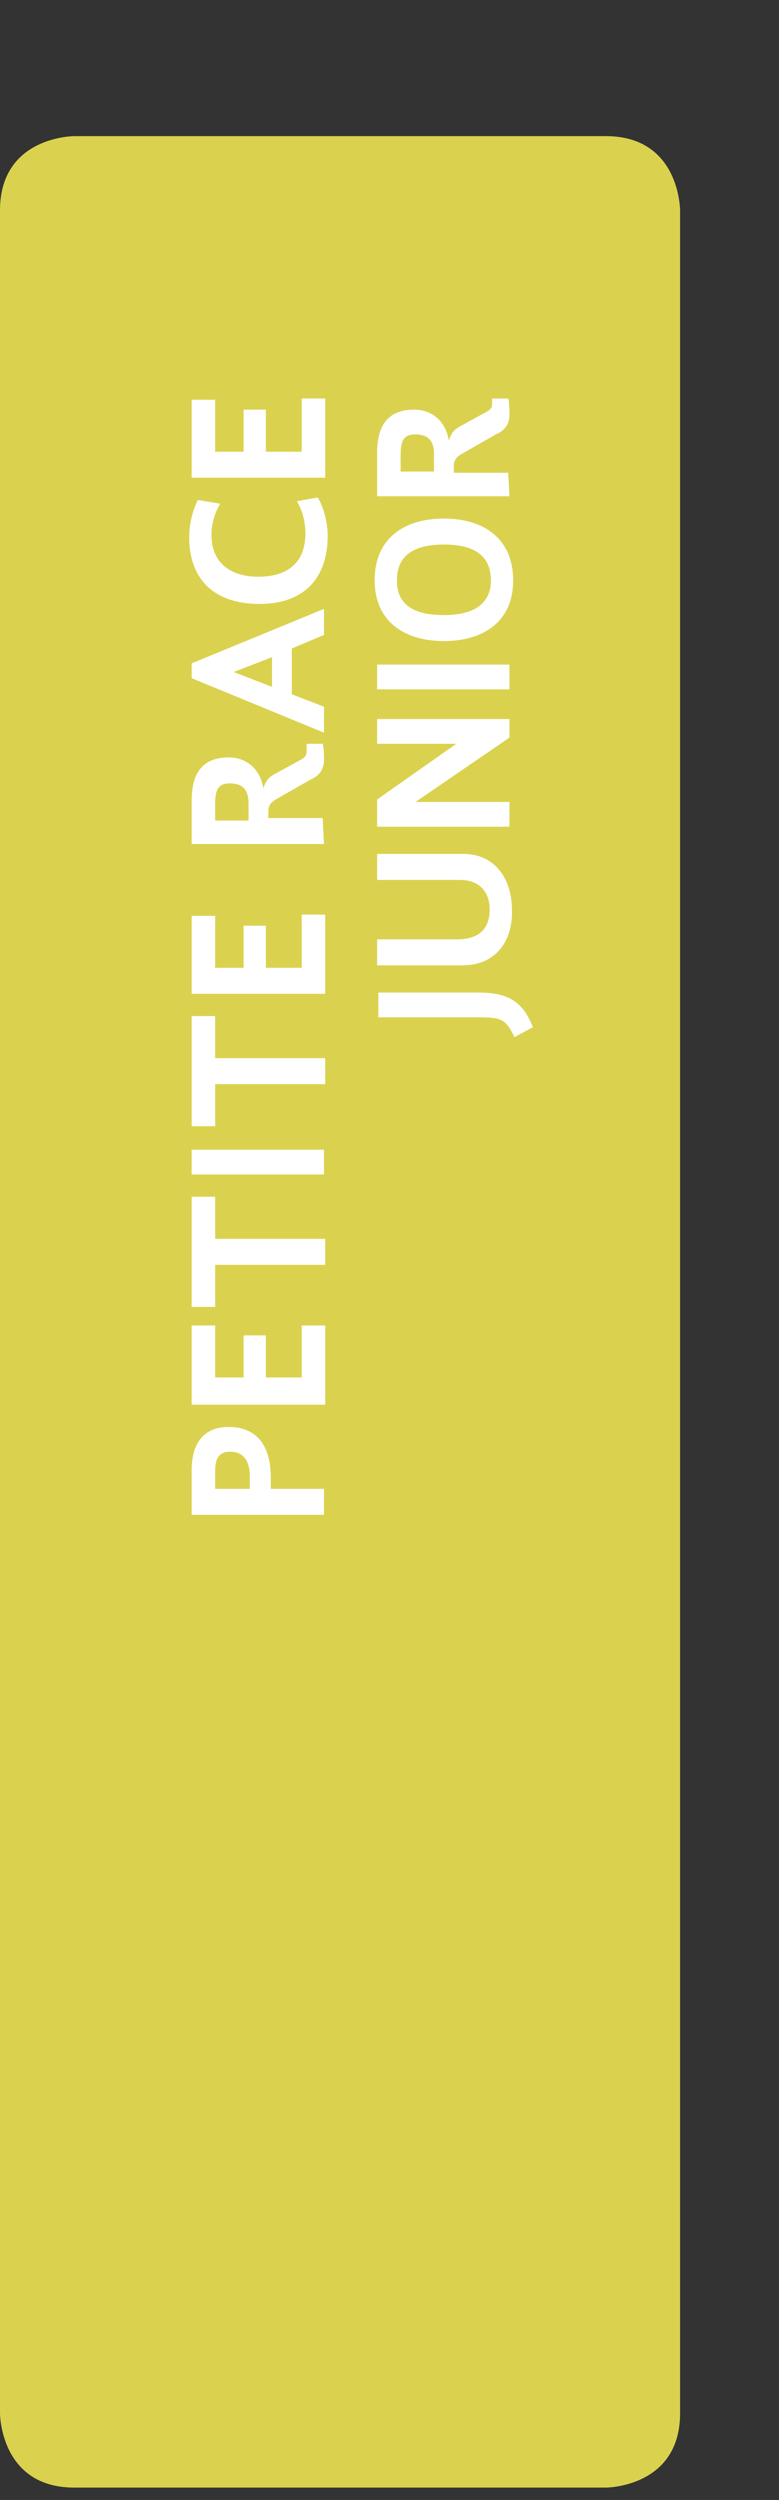 <?xml version="1.0" encoding="utf-8"?>
<!-- Generator: Adobe Illustrator 19.0.0, SVG Export Plug-In . SVG Version: 6.00 Build 0)  -->
<svg version="1.1" id="Calque_1" xmlns="http://www.w3.org/2000/svg" xmlns:xlink="http://www.w3.org/1999/xlink" x="0px" y="0px"
	 viewBox="-266 319.9 63 202" style="enable-background:new -266 319.9 63 202;" xml:space="preserve">
<rect x="-266" y="319.9" width="63" height="202" fill="#333333" stroke="none"/>
<style type="text/css">
	.st0{display:none;}
	.st1{display:inline;}
	.st2{clip-path:url(#SVGID_2_);fill:#B1C800;}
	.st3{display:none;fill:#FFFFFF;}
	.st4{clip-path:url(#SVGID_4_);fill:#F29400;}
	.st5{clip-path:url(#SVGID_6_);fill:#9A0B7D;}
	.st6{clip-path:url(#SVGID_8_);fill:#AD0F2C;}
	.st7{clip-path:url(#SVGID_10_);fill:#F8AE00;}
	.st8{clip-path:url(#SVGID_12_);fill:#DAD24E;}
	.st9{fill:#FFFFFF;}
</style>
<g class="st0">
	<g class="st1">
		<defs>
			<rect id="SVGID_1_" x="-266" y="319.9" width="55" height="229.6"/>
		</defs>
		<clipPath id="SVGID_2_">
			<use xlink:href="#SVGID_1_"  style="overflow:visible;"/>
		</clipPath>
		<path class="st2" d="M-266,543.5c0,0,0,6,6,6h43c0,0,6,0,6-6v-178c0,0,0-6-6-6h-43c0,0-6,0-6,6V543.5z"/>
	</g>
</g>
<path class="st3" d="M-229.9,429.5l-1.5,0.8c-0.7-1.5-1.1-1.6-3-1.6h-8v-2h8.1C-231.7,426.7-230.7,427.5-229.9,429.5z"/>
<path class="st3" d="M-235.6,424.5h-6.9v-2.1h6.5c1.3,0,2.6-0.5,2.6-2.4c0-1.7-1.1-2.4-2.4-2.4h-6.7v-2.1h7c2.5,0,3.9,2,3.9,4.5
	C-231.5,422.4-232.8,424.5-235.6,424.5z"/>
<path class="st3" d="M-242.5,413.3v-2.2l6.4-4.5h-6.4v-2h10.7v1.5l-7.6,5.2h7.6v2H-242.5z"/>
<path class="st3" d="M-242.5,402.3v-2h10.7v2H-242.5z"/>
<path class="st3" d="M-237.1,398.4c-3.2,0-5.6-1.6-5.6-4.9c0-3.5,2.5-5,5.6-5c3.2,0,5.6,1.6,5.6,5
	C-231.5,396.8-234,398.4-237.1,398.4z M-237.1,390.5c-2.6,0-3.8,1-3.8,2.9c0,2,1.4,2.8,3.8,2.8c2.4,0,3.8-0.9,3.8-2.8
	C-233.3,391.5-234.5,390.5-237.1,390.5z"/>
<path class="st3" d="M-231.8,386.6h-10.7v-3.5c0-2,0.7-3.5,3-3.5c1.2,0,2.5,0.7,2.8,2.5c0.2-0.6,0.4-0.9,1-1.2l2-1.1
	c0.4-0.2,0.5-0.4,0.5-0.7v-0.4h1.3c0.1,0.3,0.1,1,0.1,1.3c0,0.8-0.4,1.3-1.1,1.6l-2.8,1.6c-0.5,0.3-0.6,0.6-0.6,1v0.5h4.4
	L-231.8,386.6L-231.8,386.6z M-237.9,384.5v-1.3c0-1.3-0.7-1.6-1.5-1.6c-1.1,0-1.2,0.7-1.2,1.8v1.2H-237.9z"/>
<g class="st0">
	<g class="st1">
		<defs>
			<rect id="SVGID_3_" x="-266" y="319.9" width="55" height="229.6"/>
		</defs>
		<clipPath id="SVGID_4_">
			<use xlink:href="#SVGID_3_"  style="overflow:visible;"/>
		</clipPath>
		<path class="st4" d="M-266,543.5c0,0,0,6,6,6h43c0,0,6,0,6-6v-178c0,0,0-6-6-6h-43c0,0-6,0-6,6V543.5z"/>
	</g>
</g>
<path class="st3" d="M-243.2,436l-2.1-2l1.5-1.9l1.3,3.3L-243.2,436z M-241.6,437.4v-6.3h1.9v4.2h2.3v-3.4h1.8v3.4h2.9V431h1.9v6.4
	H-241.6z"/>
<path class="st3" d="M-241.6,429v-2.2l6.4-4.5h-6.4v-2h10.7v1.5l-7.6,5.2h7.6v2H-241.6z"/>
<path class="st3" d="M-241.6,418v-6.3h1.9v4.2h2.3v-3.4h1.8v3.4h2.9v-4.3h1.9v6.4H-241.6z"/>
<path class="st3" d="M-230.9,409.7h-10.7v-3.5c0-2,0.7-3.5,3-3.5c1.2,0,2.5,0.7,2.8,2.5c0.2-0.6,0.4-0.9,1-1.2l2-1.1
	c0.4-0.2,0.5-0.4,0.5-0.7v-0.4h1.3c0.1,0.3,0.1,1,0.1,1.3c0,0.8-0.4,1.3-1.1,1.6l-2.9,1.6c-0.5,0.3-0.6,0.6-0.6,1v0.5h4.4
	L-230.9,409.7L-230.9,409.7z M-237.1,407.6v-1.3c0-1.3-0.7-1.6-1.5-1.6c-1.1,0-1.2,0.7-1.2,1.8v1.2H-237.1z"/>
<path class="st3" d="M-236.1,400.8c-3.6,0-5.7-2-5.7-5.6c0-1.4,0.3-2.5,0.7-3.2l1.8,0.4c-0.4,0.7-0.7,1.7-0.7,2.7
	c0,2.2,1.2,3.6,4,3.6c1.9,0,3.7-1.1,3.7-3.6c0-0.4-0.1-1-0.2-1.3h-2v1.8h-1.8v-3.9h5.2c0.3,0.7,0.6,2.1,0.6,3.5
	C-230.7,398.5-232.6,400.8-236.1,400.8z"/>
<path class="st3" d="M-241.6,389.5v-2h10.7v2H-241.6z"/>
<path class="st3" d="M-241.6,385.1v-6.3h1.9v4.2h2.3v-3.4h1.8v3.4h2.9v-4.3h1.9v6.4H-241.6z"/>
<g class="st0">
	<g class="st1">
		<defs>
			<rect id="SVGID_5_" x="-266" y="319.9" width="55" height="229.6"/>
		</defs>
		<clipPath id="SVGID_6_">
			<use xlink:href="#SVGID_5_"  style="overflow:visible;"/>
		</clipPath>
		<path class="st5" d="M-266,543.5c0,0,0,6,6,6h43c0,0,6,0,6-6v-178c0,0,0-6-6-6h-43c0,0-6,0-6,6V543.5z"/>
	</g>
</g>
<path class="st3" d="M-243.6,450.2l-2.1-2l1.5-1.9l1.3,3.3L-243.6,450.2z M-242.1,451.5v-6.3h1.9v4.2h2.3V446h1.8v3.4h2.9v-4.3h1.9
	v6.4H-242.1z"/>
<path class="st3" d="M-231.1,439.5c-0.2,3.1-2.6,4.4-5.6,4.4c-3.2,0-5.6-1.6-5.6-4.9c0-3.5,2.5-5,5.6-5c2.6,0,4.7,1,5.3,3.2
	c1.6-1.2,2.2-1.8,2.2-2.7v-0.3h1.5c0.1,0.2,0.1,0.8,0.1,1.1C-227.6,437-229.6,438.4-231.1,439.5z M-236.7,436.1
	c-2.6,0-3.8,1-3.8,2.9c0,2,1.4,2.8,3.8,2.8c2.4,0,3.8-0.9,3.8-2.8C-232.9,437.1-234.1,436.1-236.7,436.1z"/>
<path class="st3" d="M-235.2,432.4h-6.9v-2.1h6.5c1.3,0,2.6-0.5,2.6-2.4c0-1.7-1.1-2.4-2.4-2.4h-6.7v-2.1h7c2.5,0,3.9,2,3.9,4.5
	C-231.1,430.3-232.3,432.4-235.2,432.4z"/>
<path class="st3" d="M-242.1,421.2v-2h10.7v2H-242.1z"/>
<path class="st3" d="M-242.1,416.8v-2.1h8.9v-4.4h1.9v6.4C-231.4,416.8-242.1,416.8-242.1,416.8z"/>
<path class="st3" d="M-242.1,408.6v-2h10.7v2H-242.1z"/>
<path class="st3" d="M-242.1,404.2v-3.4c0-2.2,0.8-3.5,2.7-3.5c1.1,0,1.9,0.7,2.2,1.7c0.3-1.5,1.2-2.3,2.6-2.3
	c2.1,0,3.2,1.4,3.2,3.7v3.9L-242.1,404.2L-242.1,404.2z M-237.9,402.2v-0.9c0-1.2-0.4-1.8-1.2-1.8c-0.8,0-1.1,0.5-1.1,1.4v1.4
	L-237.9,402.2L-237.9,402.2z M-233.2,402.2v-1.4c0-1.5-0.6-2-1.5-2c-1.1,0-1.5,0.7-1.5,2.2v1.1
	C-236.1,402.2-233.2,402.2-233.2,402.2z"/>
<path class="st3" d="M-231.4,394.9h-10.7v-3.5c0-2,0.7-3.5,3-3.5c1.2,0,2.5,0.7,2.8,2.5c0.2-0.6,0.4-0.9,1-1.2l2-1.1
	c0.4-0.2,0.5-0.4,0.5-0.7v-0.4h1.3c0.1,0.3,0.1,1,0.1,1.3c0,0.8-0.4,1.3-1.1,1.6l-2.8,1.6c-0.5,0.3-0.6,0.6-0.6,1v0.5h4.4
	L-231.4,394.9L-231.4,394.9z M-237.5,392.8v-1.3c0-1.3-0.7-1.6-1.5-1.6c-1.1,0-1.2,0.7-1.2,1.8v1.2H-237.5z"/>
<path class="st3" d="M-242.1,385.1v-6.3h1.9v4.2h2.3v-3.4h1.8v3.4h2.9v-4.3h1.9v6.4H-242.1z"/>
<g class="st0">
	<g class="st1">
		<defs>
			<rect id="SVGID_7_" x="-266" y="320.9" width="55" height="228.6"/>
		</defs>
		<clipPath id="SVGID_8_">
			<use xlink:href="#SVGID_7_"  style="overflow:visible;"/>
		</clipPath>
		<path class="st6" d="M-266,543.5c0,0,0,6,6,6h43c0,0,6,0,6-6v-178c0,0,0-6-6-6h-43c0,0-6,0-6,6V543.5z"/>
	</g>
</g>
<path class="st3" d="M-231.7,428c0,1-0.3,2.2-0.8,3.1l-1.7-0.3c0.5-0.8,0.9-2,0.9-2.8c0-1-0.6-1.6-1.3-1.6c-2,0-1.9,4.5-5.1,4.5
	c-2,0-3.1-1.5-3.1-3.3c0-1.1,0.3-2.1,0.7-2.8l1.7,0.3c-0.4,0.7-0.7,1.5-0.7,2.3c0,0.9,0.4,1.5,1.1,1.5c1.7,0,1.7-4.5,5-4.5
	C-233,424.4-231.7,425.9-231.7,428z"/>
<path class="st3" d="M-244.2,421.3l-2.1-2l1.5-1.9l1.3,3.3L-244.2,421.3z M-242.6,422.6v-6.3h1.9v4.2h2.3v-3.4h1.8v3.4h2.9v-4.3h1.9
	v6.4L-242.6,422.6L-242.6,422.6z"/>
<path class="st3" d="M-242.6,414.3v-2.2l6.4-4.5h-6.4v-2h10.7v1.5l-7.6,5.2h7.6v2H-242.6z"/>
<path class="st3" d="M-242.6,403.3v-2h10.7v2H-242.6z"/>
<path class="st3" d="M-237.2,399.4c-3.2,0-5.6-1.6-5.6-4.9c0-3.5,2.5-5,5.6-5c3.2,0,5.6,1.6,5.6,5
	C-231.7,397.8-234.1,399.4-237.2,399.4z M-237.3,391.5c-2.6,0-3.8,1-3.8,2.9c0,2,1.4,2.8,3.8,2.8c2.4,0,3.8-0.9,3.8-2.8
	C-233.4,392.5-234.6,391.5-237.3,391.5z"/>
<path class="st3" d="M-231.9,387.6h-10.7v-3.5c0-2,0.7-3.5,3-3.5c1.2,0,2.5,0.7,2.8,2.5c0.2-0.6,0.4-0.9,1-1.2l2-1.1
	c0.4-0.2,0.5-0.4,0.5-0.7v-0.4h1.3c0.1,0.3,0.1,1,0.1,1.3c0,0.8-0.4,1.3-1.1,1.6l-2.9,1.6c-0.5,0.3-0.6,0.6-0.6,1v0.5h4.4
	L-231.9,387.6L-231.9,387.6z M-238,385.5v-1.3c0-1.3-0.7-1.6-1.5-1.6c-1.1,0-1.2,0.7-1.2,1.8v1.2H-238z"/>
<g class="st0">
	<g class="st1">
		<defs>
			<rect id="SVGID_9_" x="-266" y="320.9" width="55" height="228.6"/>
		</defs>
		<clipPath id="SVGID_10_">
			<use xlink:href="#SVGID_9_"  style="overflow:visible;"/>
		</clipPath>
		<path class="st7" d="M-266,543.5c0,0,0,6,6,6h42.3c0,0,6,0,6-6v-178c0,0,0-6-6-6H-260c0,0-6,0-6,6V543.5z"/>
	</g>
</g>
<path class="st3" d="M-243.2,469.9h-10.7v-3.6c0-2.1,0.9-3.5,3-3.5c2,0,3.4,1.2,3.4,4.1v0.9h4.3L-243.2,469.9L-243.2,469.9z
	 M-249.2,467.8v-1c0-1.6-0.8-2-1.6-2c-1,0-1.2,0.7-1.2,1.6v1.4H-249.2z"/>
<path class="st3" d="M-253.9,460.9v-6.3h1.9v4.2h2.3v-3.4h1.8v3.4h2.9v-4.3h1.9v6.4H-253.9z"/>
<path class="st3" d="M-253.9,444.3h1.9v3.4h8.9v2.1h-8.9v3.4h-1.9V444.3z"/>
<path class="st3" d="M-253.9,442.4v-2h10.7v2H-253.9z"/>
<path class="st3" d="M-253.9,429.7h1.9v3.4h8.9v2.1h-8.9v3.4h-1.9V429.7z"/>
<path class="st3" d="M-253.9,427.8v-6.3h1.9v4.2h2.3v-3.4h1.8v3.4h2.9v-4.3h1.9v6.4H-253.9z"/>
<path class="st3" d="M-243.2,415.8h-10.7v-3.5c0-2,0.7-3.5,3-3.5c1.2,0,2.5,0.7,2.8,2.5c0.2-0.6,0.4-0.9,1-1.2l2-1.1
	c0.4-0.2,0.5-0.4,0.5-0.7v-0.4h1.3c0.1,0.3,0.1,1,0.1,1.3c0,0.8-0.4,1.3-1.1,1.6l-2.8,1.6c-0.5,0.3-0.6,0.6-0.6,1v0.5h4.4
	L-243.2,415.8L-243.2,415.8z M-249.3,413.7v-1.3c0-1.3-0.7-1.6-1.5-1.6c-1.1,0-1.2,0.7-1.2,1.8v1.2H-249.3z"/>
<path class="st3" d="M-245.8,399.9v3.7l2.6,1v2.1l-10.7-4.4v-1.2l10.7-4.4v2.1L-245.8,399.9z M-247.4,403v-2.4l-3.1,1.2L-247.4,403z
	"/>
<path class="st3" d="M-248.4,396.3c-3.9,0-5.7-2.2-5.7-5.4c0-1.1,0.3-2.2,0.7-3l1.8,0.3c-0.4,0.7-0.7,1.6-0.7,2.5
	c0,2.5,1.8,3.4,3.8,3.4c2.2,0,3.8-1,3.8-3.5c0-1-0.3-2-0.7-2.6l1.7-0.3c0.5,0.8,0.8,2.1,0.8,3.1C-243,394.3-244.9,396.3-248.4,396.3
	z"/>
<path class="st3" d="M-253.9,386.1v-6.3h1.9v4.2h2.3v-3.4h1.8v3.4h2.9v-4.3h1.9v6.4H-253.9z"/>
<path class="st3" d="M-226.6,429.2v3.7l2.6,1v2.1l-10.7-4.4v-1.2l10.7-4.4v2.1L-226.6,429.2z M-228.2,432.3v-2.4l-3.1,1.2
	L-228.2,432.3z"/>
<path class="st3" d="M-234.7,424.6v-3.8c0-4,2.2-5.4,5.3-5.4c2.8,0,5.4,1.3,5.4,5.1v4.1L-234.7,424.6L-234.7,424.6z M-225.8,422.6
	v-1.5c0-2.5-1.4-3.5-3.5-3.5c-1.8,0-3.5,0.7-3.5,3.4v1.6C-232.8,422.6-225.8,422.6-225.8,422.6z"/>
<path class="st3" d="M-227.8,413.8h-6.9v-2.1h6.5c1.3,0,2.6-0.5,2.6-2.4c0-1.7-1.1-2.4-2.4-2.4h-6.7v-2.1h7c2.5,0,3.9,2,3.9,4.5
	C-223.8,411.7-225,413.8-227.8,413.8z"/>
<path class="st3" d="M-234.7,402.6v-2.1h8.9v-4.4h1.9v6.4C-224,402.6-234.7,402.6-234.7,402.6z"/>
<path class="st3" d="M-234.7,388h1.9v3.4h8.9v2.1h-8.9v3.4h-1.9C-234.7,396.7-234.7,388-234.7,388z"/>
<path class="st3" d="M-234.7,386.1v-6.3h1.9v4.2h2.3v-3.4h1.8v3.4h2.9v-4.3h1.9v6.4H-234.7z"/>
<g>
	<g>
		<defs>
			<rect id="SVGID_11_" x="-266" y="293.3" width="55" height="227.6"/>
		</defs>
		<clipPath id="SVGID_12_">
			<use xlink:href="#SVGID_11_"  style="overflow:visible;"/>
		</clipPath>
		<path class="st8" d="M-266,514.9c0,0,0,6,6,6h43c0,0,6,0,6-6v-178c0,0,0-6-6-6h-43c0,0-6,0-6,6V514.9z"/>
	</g>
</g>
<path class="st9" d="M-239.8,442.3h-10.7v-3.6c0-2.1,0.9-3.5,3-3.5c2,0,3.4,1.2,3.4,4.1v0.9h4.3L-239.8,442.3L-239.8,442.3z
	 M-245.8,440.2v-1c0-1.6-0.8-2-1.6-2c-1,0-1.2,0.7-1.2,1.6v1.4H-245.8z"/>
<path class="st9" d="M-250.5,433.3V427h1.9v4.2h2.3v-3.4h1.8v3.4h2.9V427h1.9v6.4H-250.5z"/>
<path class="st9" d="M-250.5,416.6h1.9v3.4h8.9v2.1h-8.9v3.4h-1.9V416.6z"/>
<path class="st9" d="M-250.5,414.8v-2h10.7v2H-250.5z"/>
<path class="st9" d="M-250.5,402h1.9v3.4h8.9v2.1h-8.9v3.4h-1.9V402z"/>
<path class="st9" d="M-250.5,400.2v-6.3h1.9v4.2h2.3v-3.4h1.8v3.4h2.9v-4.3h1.9v6.4H-250.5z"/>
<path class="st9" d="M-239.8,388.1h-10.7v-3.5c0-2,0.7-3.5,3-3.5c1.2,0,2.5,0.7,2.8,2.5c0.2-0.6,0.4-0.9,1-1.2l2-1.1
	c0.4-0.2,0.5-0.4,0.5-0.7V380h1.3c0.1,0.3,0.1,1,0.1,1.3c0,0.8-0.4,1.3-1.1,1.6l-2.8,1.6c-0.5,0.3-0.6,0.6-0.6,1v0.5h4.4
	L-239.8,388.1L-239.8,388.1z M-245.9,386.1v-1.3c0-1.3-0.7-1.6-1.5-1.6c-1.1,0-1.2,0.7-1.2,1.8v1.2H-245.9z"/>
<path class="st9" d="M-242.4,372.3v3.7l2.6,1v2.1l-10.7-4.4v-1.2l10.7-4.4v2.1L-242.4,372.3z M-244,375.4V373l-3.1,1.2L-244,375.4z"
	/>
<path class="st9" d="M-245,368.7c-3.9,0-5.7-2.2-5.7-5.4c0-1.1,0.3-2.2,0.7-3l1.8,0.3c-0.4,0.7-0.7,1.6-0.7,2.5
	c0,2.5,1.8,3.4,3.8,3.4c2.2,0,3.8-1,3.8-3.5c0-1-0.3-2-0.7-2.6l1.7-0.3c0.5,0.8,0.8,2.1,0.8,3.1C-239.5,366.7-241.5,368.7-245,368.7
	z"/>
<path class="st9" d="M-250.5,358.5v-6.3h1.9v4.2h2.3V353h1.8v3.4h2.9v-4.3h1.9v6.4H-250.5z"/>
<path class="st9" d="M-222.9,402.9l-1.5,0.8c-0.7-1.5-1.1-1.6-3-1.6h-8v-2h8.1C-224.8,400.1-223.7,400.9-222.9,402.9z"/>
<path class="st9" d="M-228.6,397.9h-6.9v-2.1h6.5c1.3,0,2.6-0.5,2.6-2.4c0-1.7-1.1-2.4-2.4-2.4h-6.7v-2.1h7c2.5,0,3.9,2,3.9,4.5
	C-224.5,395.8-225.8,397.9-228.6,397.9z"/>
<path class="st9" d="M-235.5,386.7v-2.2l6.4-4.5h-6.4v-2h10.7v1.5l-7.6,5.2h7.6v2H-235.5z"/>
<path class="st9" d="M-235.5,375.6v-2h10.7v2H-235.5z"/>
<path class="st9" d="M-230.1,371.7c-3.2,0-5.6-1.6-5.6-4.9c0-3.5,2.5-5,5.6-5c3.2,0,5.6,1.6,5.6,5
	C-224.5,370.2-227,371.7-230.1,371.7z M-230.1,363.9c-2.6,0-3.8,1-3.8,2.9c0,2,1.4,2.8,3.8,2.8c2.4,0,3.8-0.9,3.8-2.8
	C-226.3,364.9-227.5,363.9-230.1,363.9z"/>
<path class="st9" d="M-224.8,360h-10.7v-3.5c0-2,0.7-3.5,3-3.5c1.2,0,2.5,0.7,2.8,2.5c0.2-0.6,0.4-0.9,1-1.2l2-1.1
	c0.4-0.2,0.5-0.4,0.5-0.7v-0.4h1.3c0.1,0.3,0.1,1,0.1,1.3c0,0.8-0.4,1.3-1.1,1.6l-2.8,1.6c-0.5,0.3-0.6,0.6-0.6,1v0.5h4.4
	L-224.8,360L-224.8,360z M-230.9,357.9v-1.3c0-1.3-0.7-1.6-1.5-1.6c-1.1,0-1.2,0.7-1.2,1.8v1.2H-230.9z"/>
</svg>

